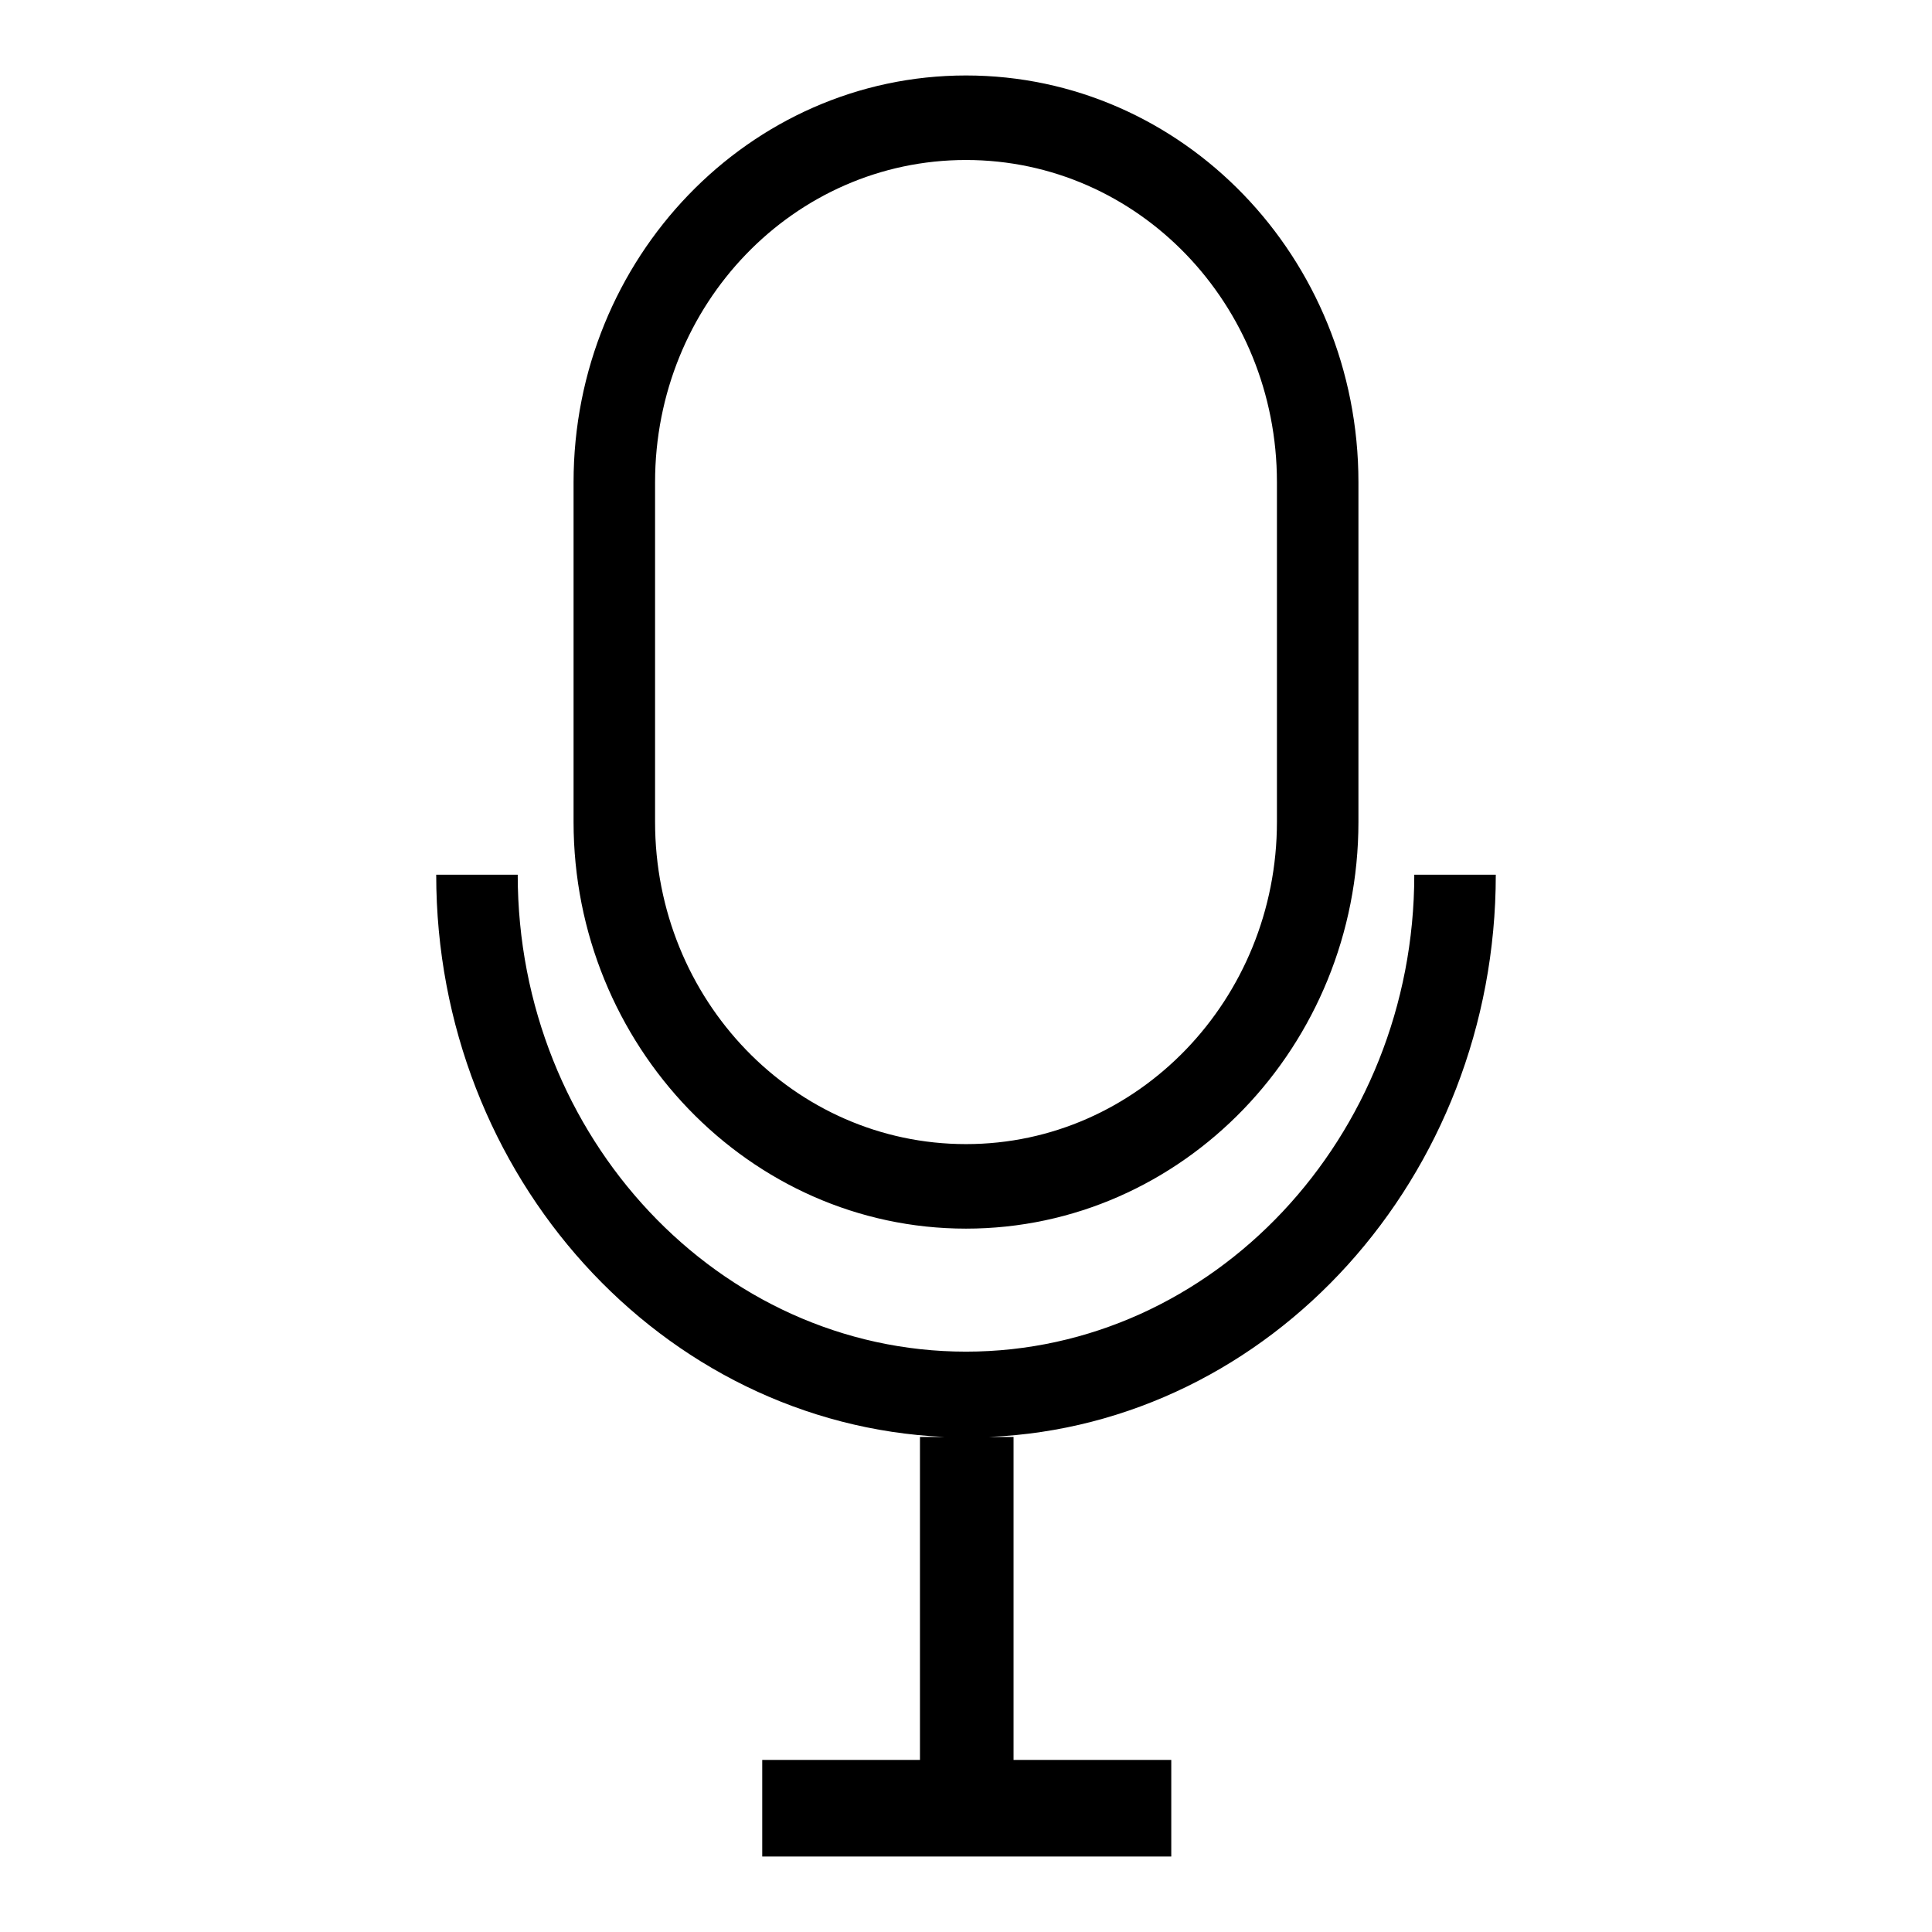 <?xml version="1.0" encoding="utf-8"?>
<!-- Svg Vector Icons : http://www.onlinewebfonts.com/icon -->
<!DOCTYPE svg PUBLIC "-//W3C//DTD SVG 1.1//EN" "http://www.w3.org/Graphics/SVG/1.1/DTD/svg11.dtd">
<svg version="1.1" xmlns="http://www.w3.org/2000/svg" xmlns:xlink="http://www.w3.org/1999/xlink" x="0px" y="0px" viewBox="0 0 256 256" enable-background="new 0 0 256 256" xml:space="preserve">
<g> <path fill="#000000" d="M128,162.8c28.7,0,52-24.2,52-53.9v-45c0-29.8-23.3-53.9-52-53.9S76,34.2,76,63.9v45 C76,138.5,99.3,162.8,128,162.8z M86.8,63.9c0-23.6,18.4-42.7,41.2-42.7c22.8,0,41.2,19.1,41.2,42.7v45c0,23.5-18.4,42.7-41.2,42.7 c-22.8,0-41.2-19.1-41.2-42.7V63.9L86.8,63.9z M198.2,115.9h-10.8c0,34.8-26.7,63.2-59.4,63.2s-59.4-28.4-59.4-63.2H57.8 c0,40,29.9,72.8,67.3,74.5h-3.2v42.8h-20.9V246h54.2v-12.8h-20.9v-42.8h-3.2C168.3,188.8,198.2,156,198.2,115.9L198.2,115.9z"/></g>
</svg>